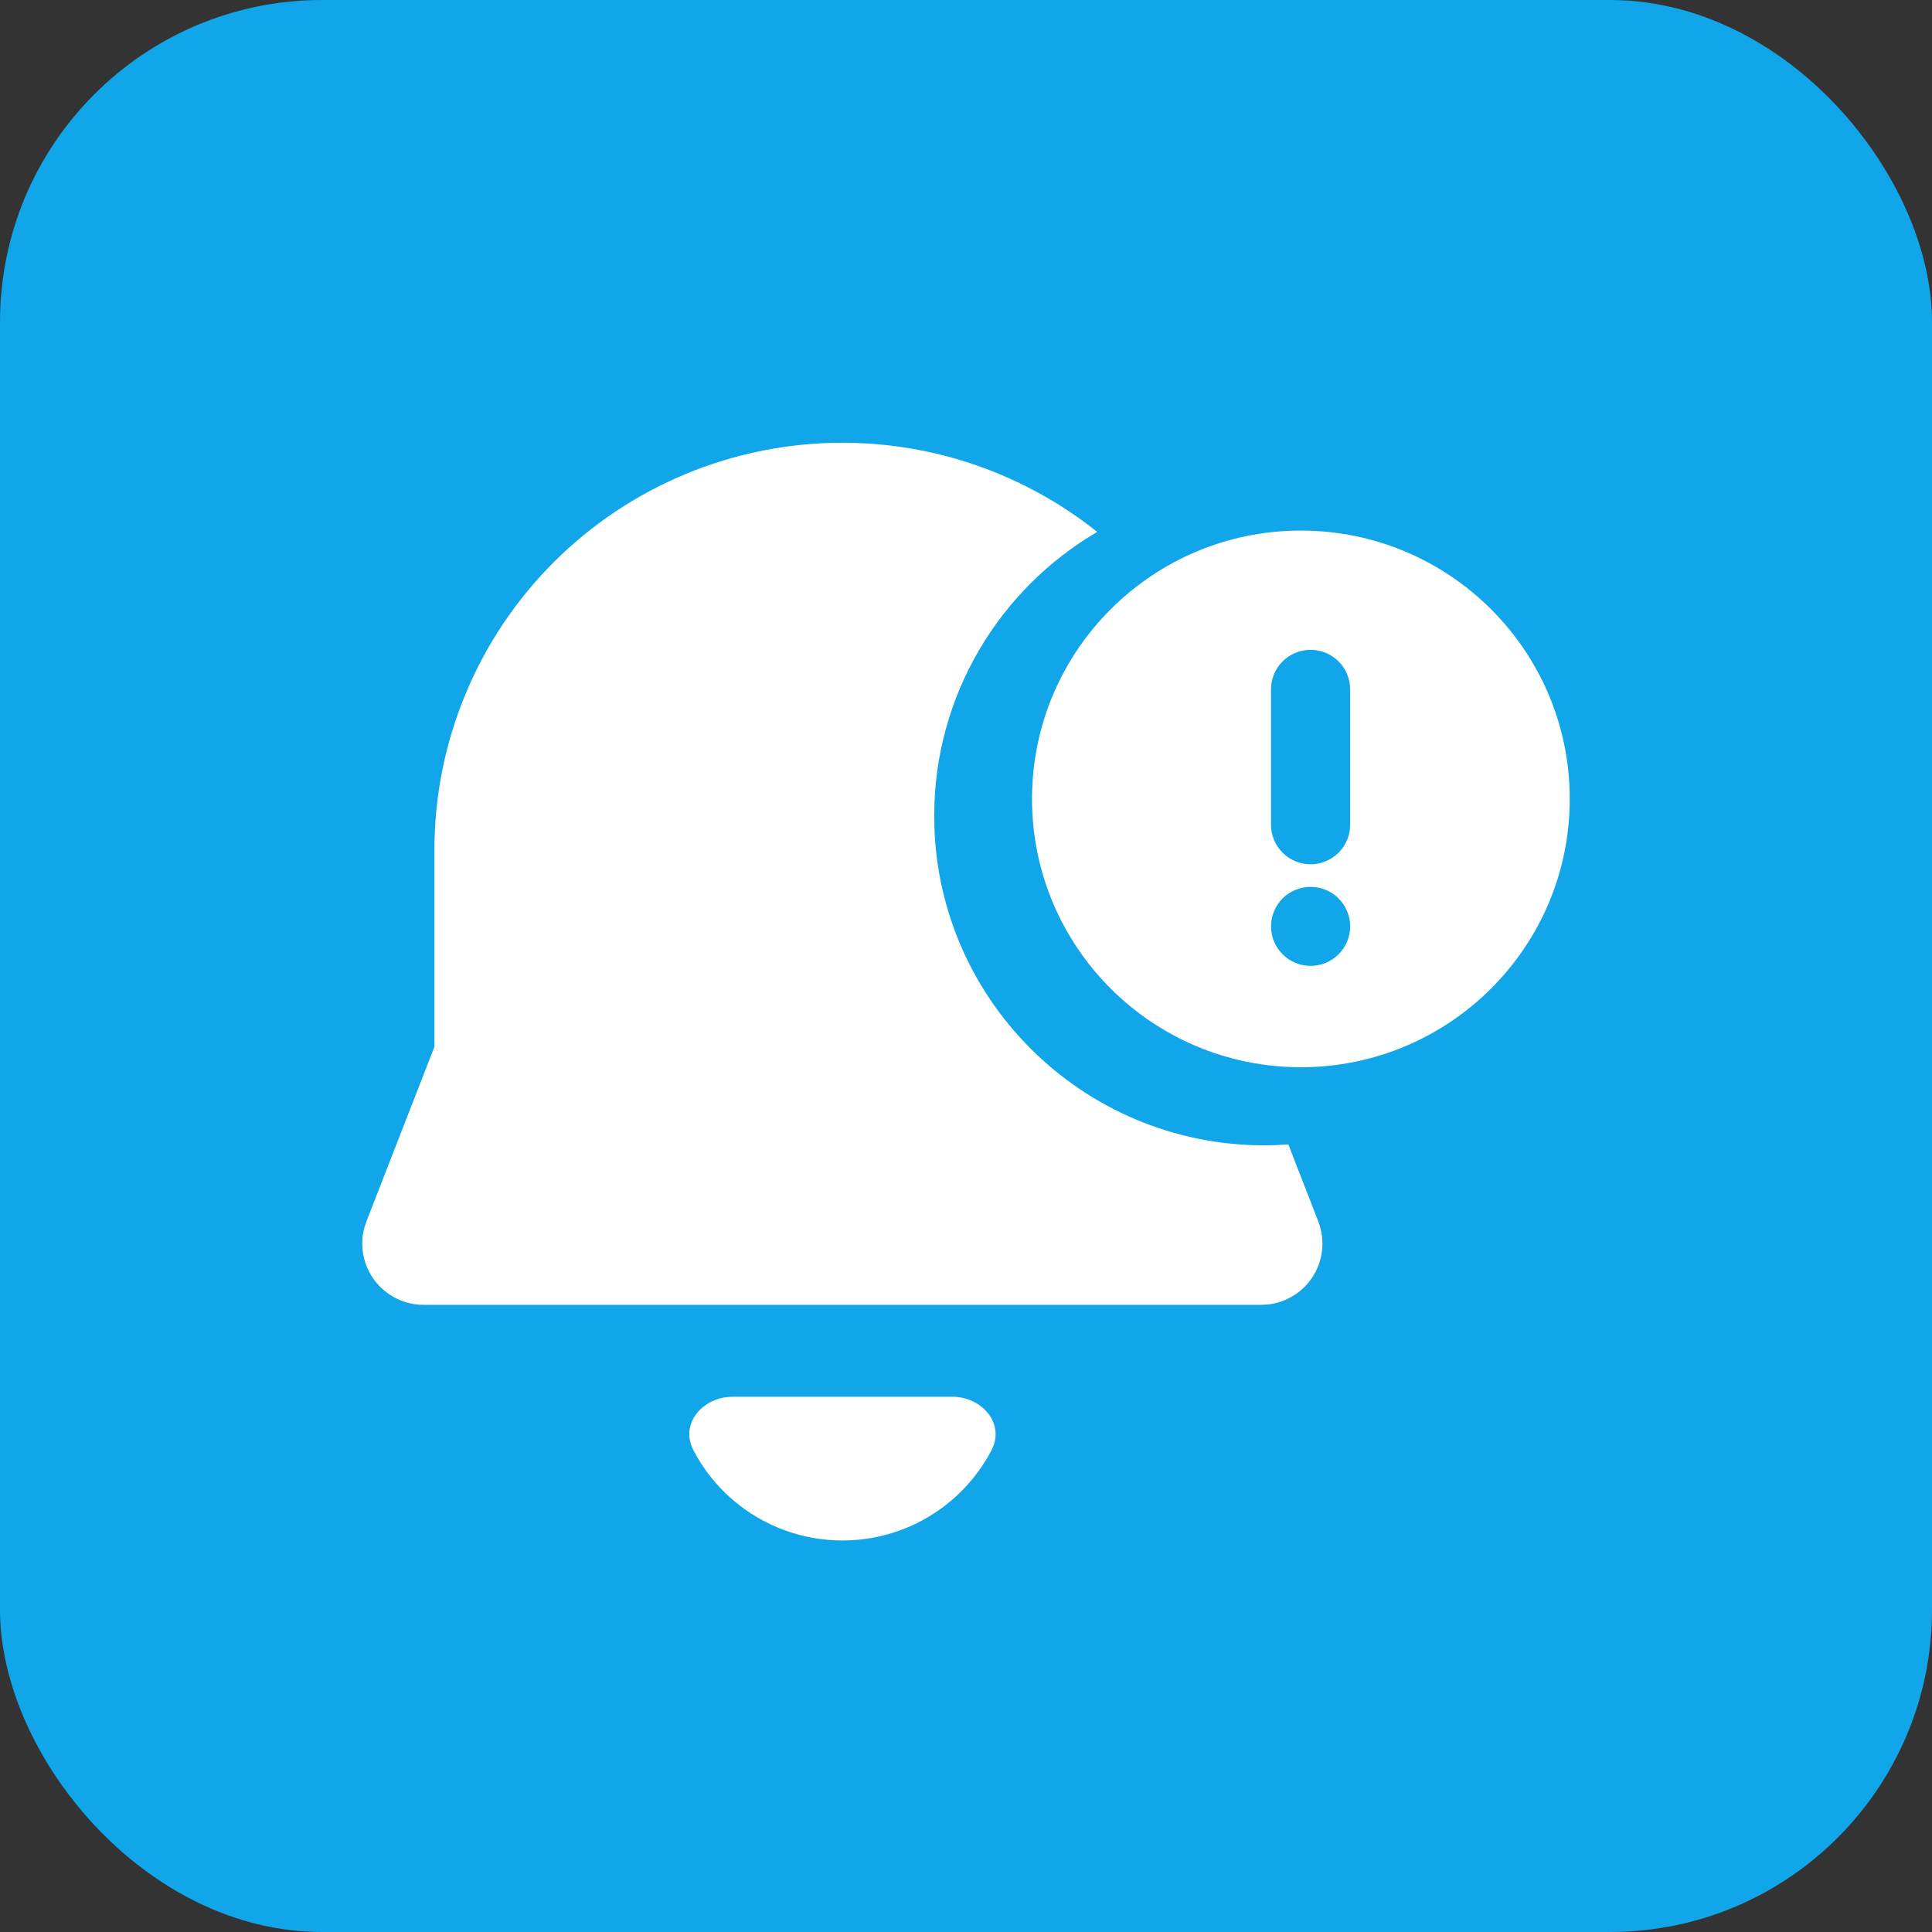 <svg width="48" height="48" viewBox="0 0 48 48" fill="none" xmlns="http://www.w3.org/2000/svg">
<rect x="0" y="0" width="48" height="48" fill="#333333" stroke="none"/>
<rect width="48" height="48" rx="8" fill="#11A5E9"/>
<path fill-rule="evenodd" clip-rule="evenodd" d="M23.66 34.702C24.4 34.702 24.976 35.373 24.635 36.028C24.394 36.491 24.065 36.909 23.664 37.256C22.905 37.912 21.934 38.273 20.93 38.273C19.926 38.273 18.956 37.912 18.197 37.256C17.795 36.909 17.467 36.491 17.226 36.028C16.884 35.373 17.46 34.702 18.201 34.702H23.66ZM20.93 11C23.24 11 25.47 11.787 27.26 13.215C24.837 14.636 23.21 17.265 23.21 20.273C23.21 24.791 26.881 28.455 31.409 28.455C31.611 28.455 31.811 28.447 32.009 28.433L32.752 30.345C32.797 30.462 32.828 30.584 32.844 30.709L32.856 30.895C32.856 31.273 32.716 31.637 32.463 31.917C32.209 32.197 31.861 32.373 31.485 32.411L31.33 32.418H10.527C10.292 32.419 10.06 32.365 9.85 32.261C9.639 32.157 9.455 32.005 9.312 31.819C9.17 31.632 9.073 31.415 9.028 31.185C8.983 30.954 8.992 30.717 9.055 30.491L9.105 30.343L10.793 26.007V21.117C10.793 19.788 11.055 18.472 11.565 17.245C12.074 16.017 12.821 14.902 13.762 13.963C14.703 13.023 15.821 12.278 17.051 11.77C18.281 11.261 19.599 11 20.93 11ZM39 19.849C39 23.53 36.009 26.515 32.32 26.515C28.631 26.515 25.64 23.53 25.64 19.849C25.64 16.167 28.631 13.182 32.32 13.182C36.009 13.182 39 16.167 39 19.849ZM31.866 16.432C32.05 16.248 32.3 16.145 32.561 16.145C32.822 16.145 33.072 16.248 33.256 16.432C33.441 16.616 33.544 16.866 33.544 17.126V20.491C33.544 20.752 33.441 21.001 33.256 21.185C33.072 21.369 32.822 21.473 32.561 21.473C32.3 21.473 32.05 21.369 31.866 21.185C31.681 21.001 31.578 20.752 31.578 20.491V17.126C31.578 16.866 31.681 16.616 31.866 16.432ZM31.866 22.321C32.05 22.137 32.3 22.034 32.561 22.034C32.822 22.034 33.072 22.137 33.256 22.321C33.441 22.505 33.544 22.755 33.544 23.015C33.544 23.276 33.441 23.525 33.256 23.709C33.072 23.893 32.822 23.997 32.561 23.997C32.3 23.997 32.05 23.893 31.866 23.709C31.681 23.525 31.578 23.276 31.578 23.015C31.578 22.755 31.681 22.505 31.866 22.321Z" fill="white"/>
</svg>
